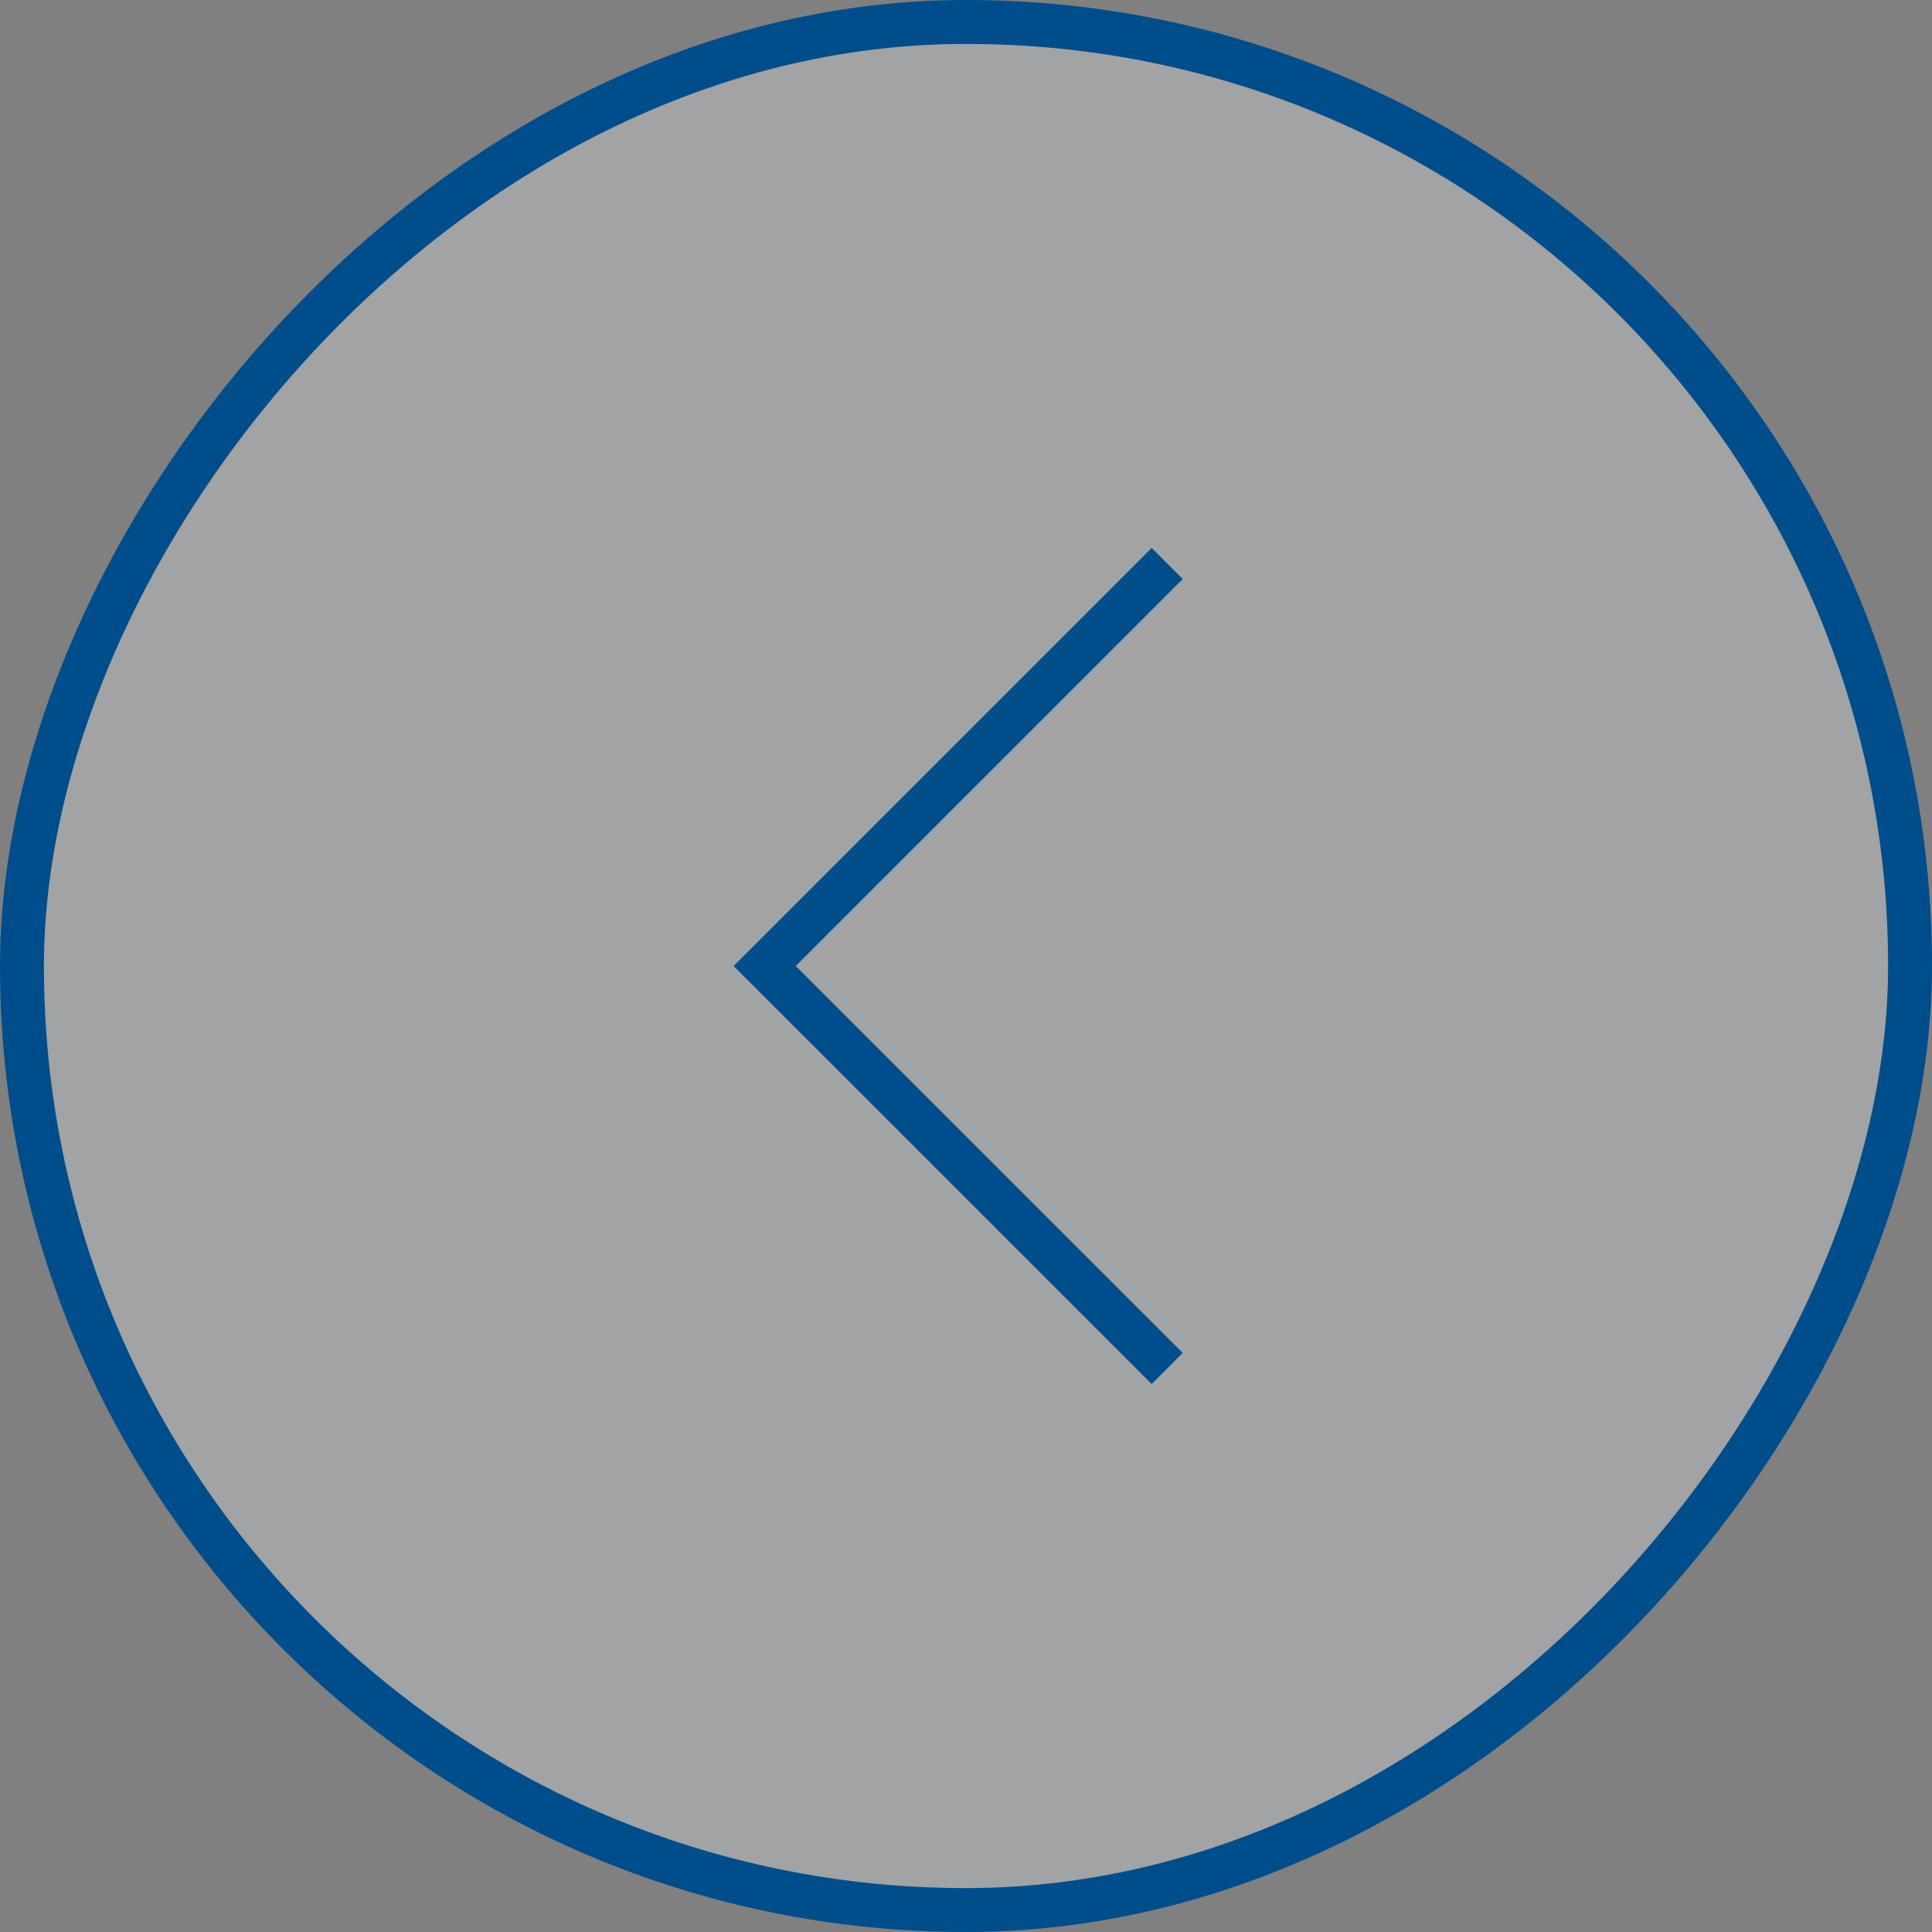 <svg width="44" height="44" viewBox="0 0 44 44" fill="none" xmlns="http://www.w3.org/2000/svg">
<rect x="0" y="0" width="44" height="44" fill="#808080" stroke="none"/>
<rect x="-0.5" y="0.5" width="43" height="43" rx="21.5" transform="matrix(-1 0 0 1 43 0)" fill="#F1F4F9" fill-opacity="0.3"/>
<rect x="-0.5" y="0.5" width="43" height="43" rx="21.5" transform="matrix(-1 0 0 1 43 0)" stroke="#004D8B"/>
<path d="M26.582 12.833L17.415 22L26.582 31.166" stroke="#004D8B"/>
</svg>
